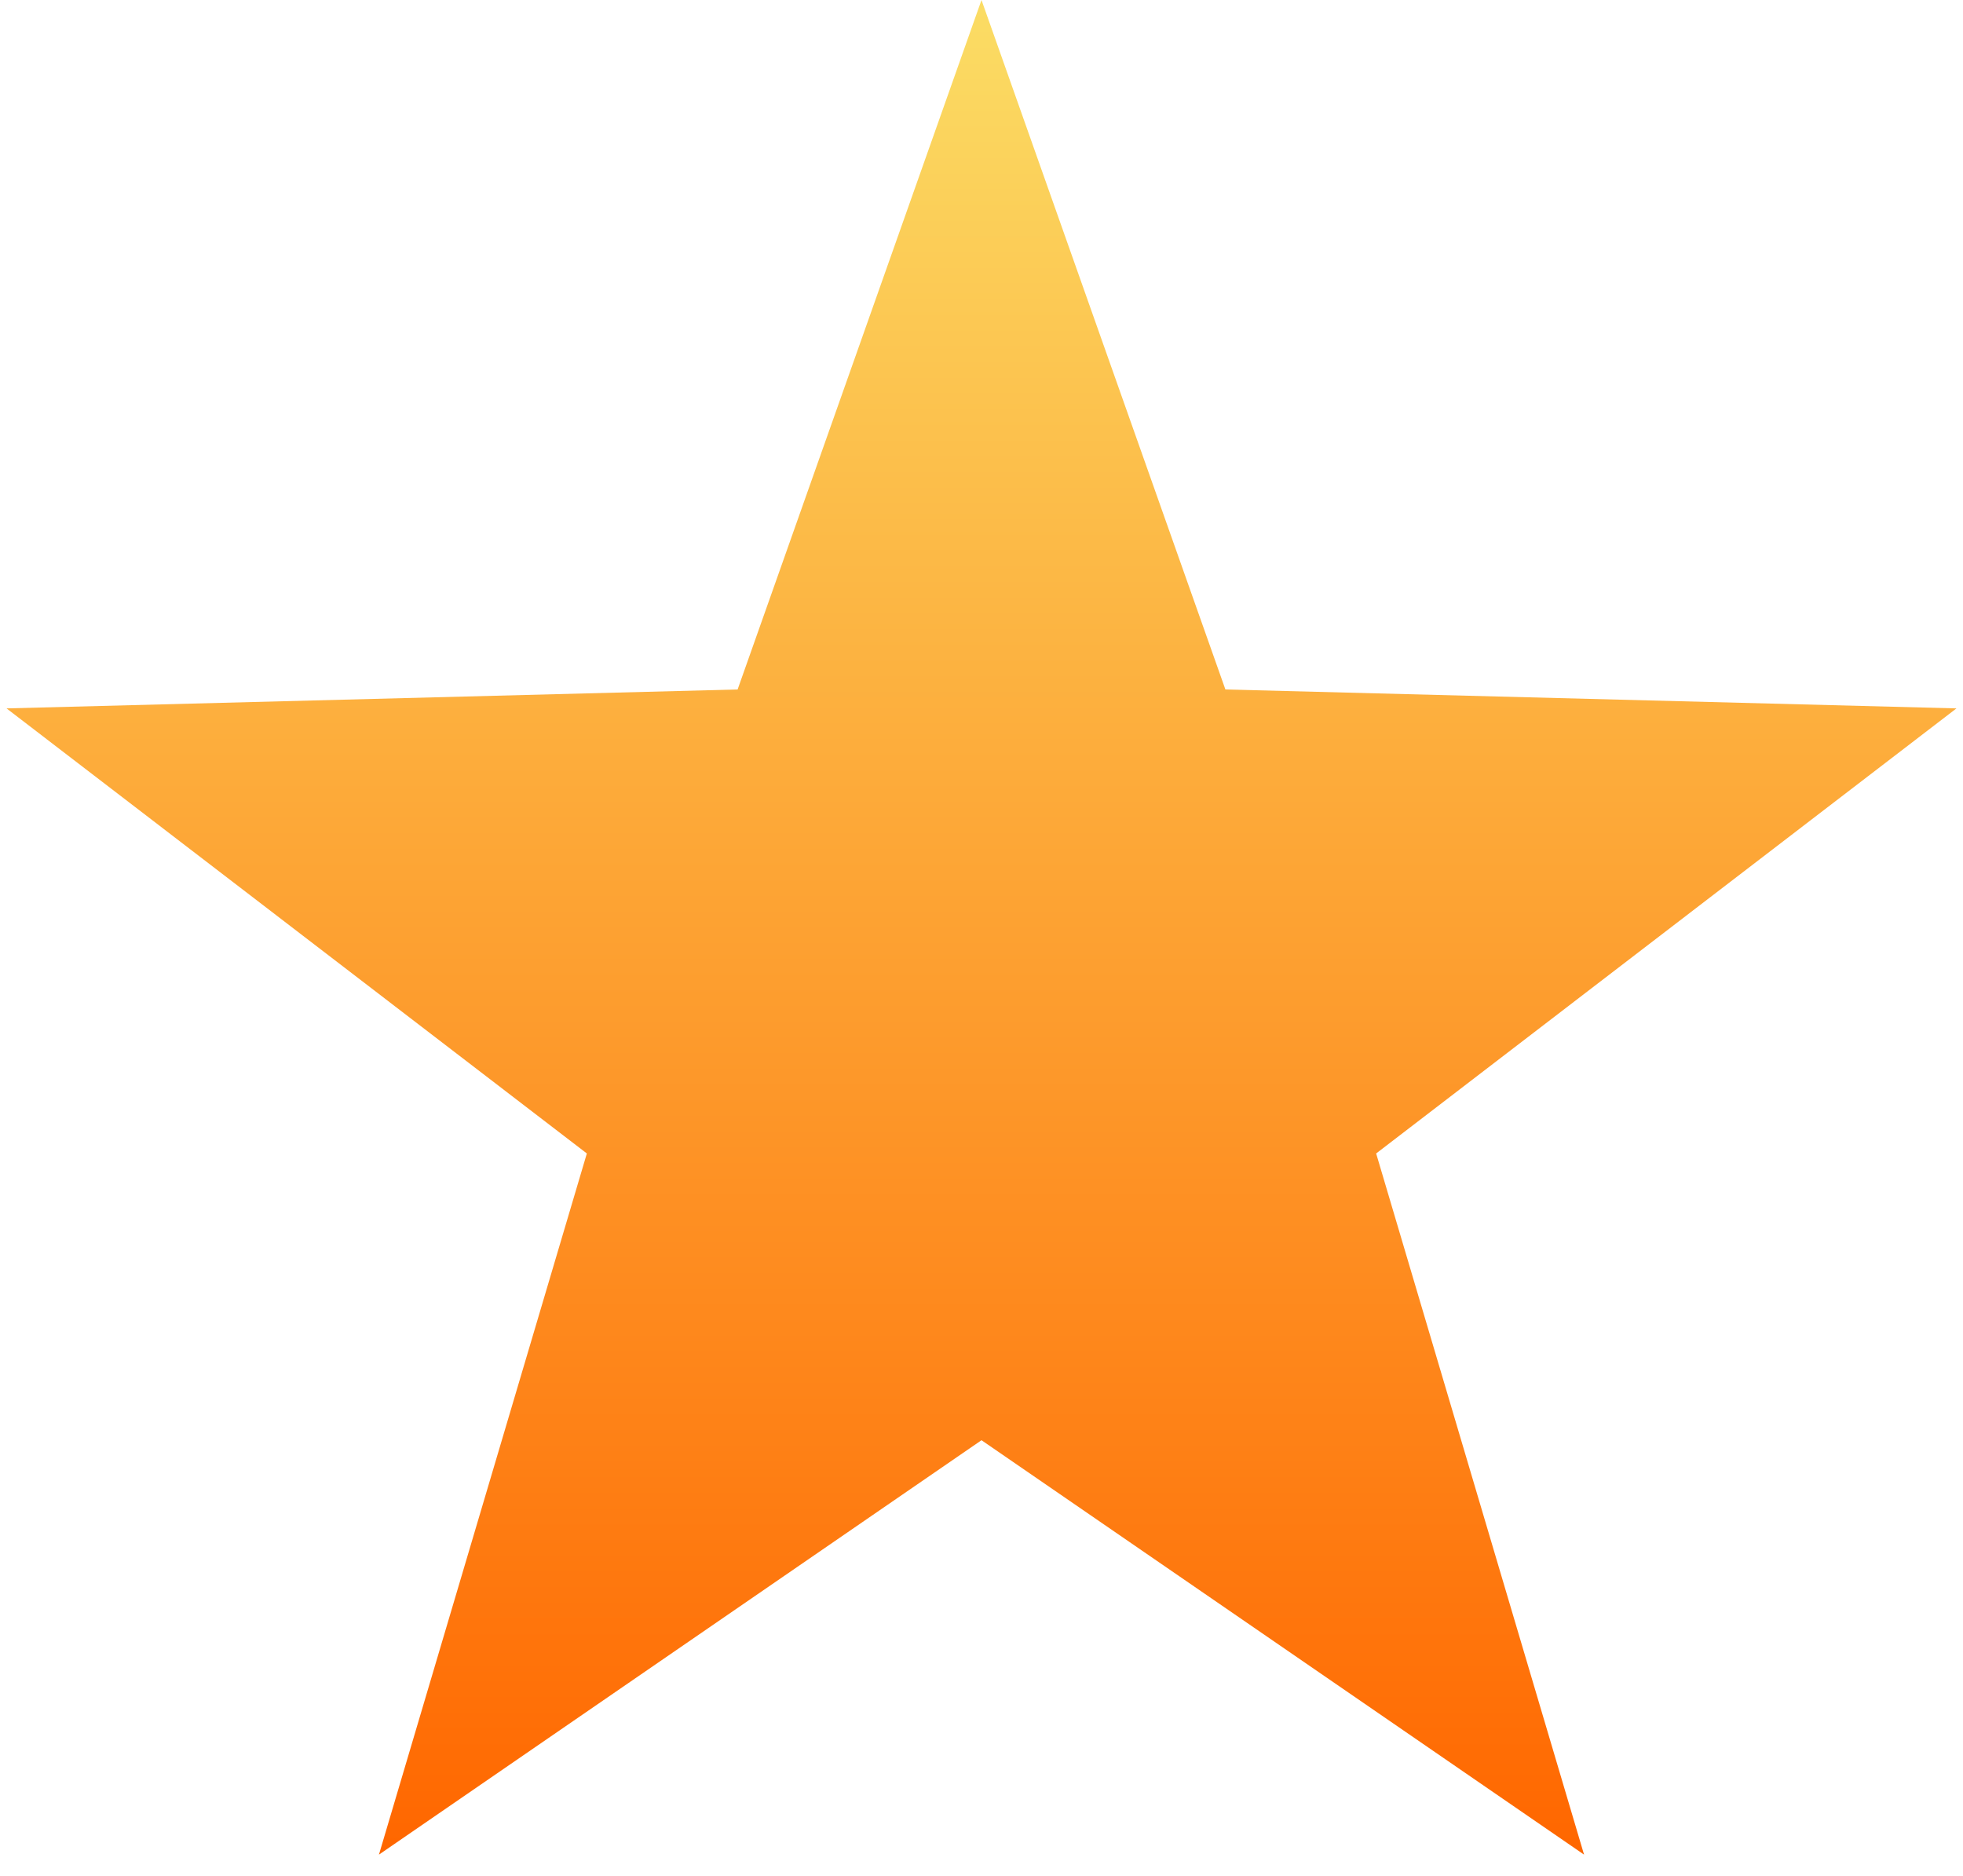 <?xml version="1.0" encoding="UTF-8"?>
<svg width="45px" height="43px" viewBox="0 0 45 43" version="1.1" xmlns="http://www.w3.org/2000/svg" xmlns:xlink="http://www.w3.org/1999/xlink">
    <!-- Generator: Sketch 51.3 (57544) - http://www.bohemiancoding.com/sketch -->
    <title>Star 2</title>
    <desc>Created with Sketch.</desc>
    <defs>
        <linearGradient x1="50%" y1="0%" x2="50%" y2="100%" id="linearGradient-1">
            <stop stop-color="#FBDC64" offset="0%"></stop>
            <stop stop-color="#FF6700" offset="100%"></stop>
        </linearGradient>
    </defs>
    <g id="Testimonials" stroke="none" stroke-width="1" fill="none" fill-rule="evenodd">
        <g transform="translate(-559, -316)" fill="url(#linearGradient-1)" id="Stars">
            <g transform="translate(559, 316)">
                <polygon id="Star-2" points="22.5 33.013 8.687 42.512 13.453 26.44 0.15 16.238 16.909 15.804 22.5 0 28.091 15.804 44.85 16.238 31.547 26.44 36.313 42.512"></polygon>
            </g>
        </g>
    </g>
</svg>